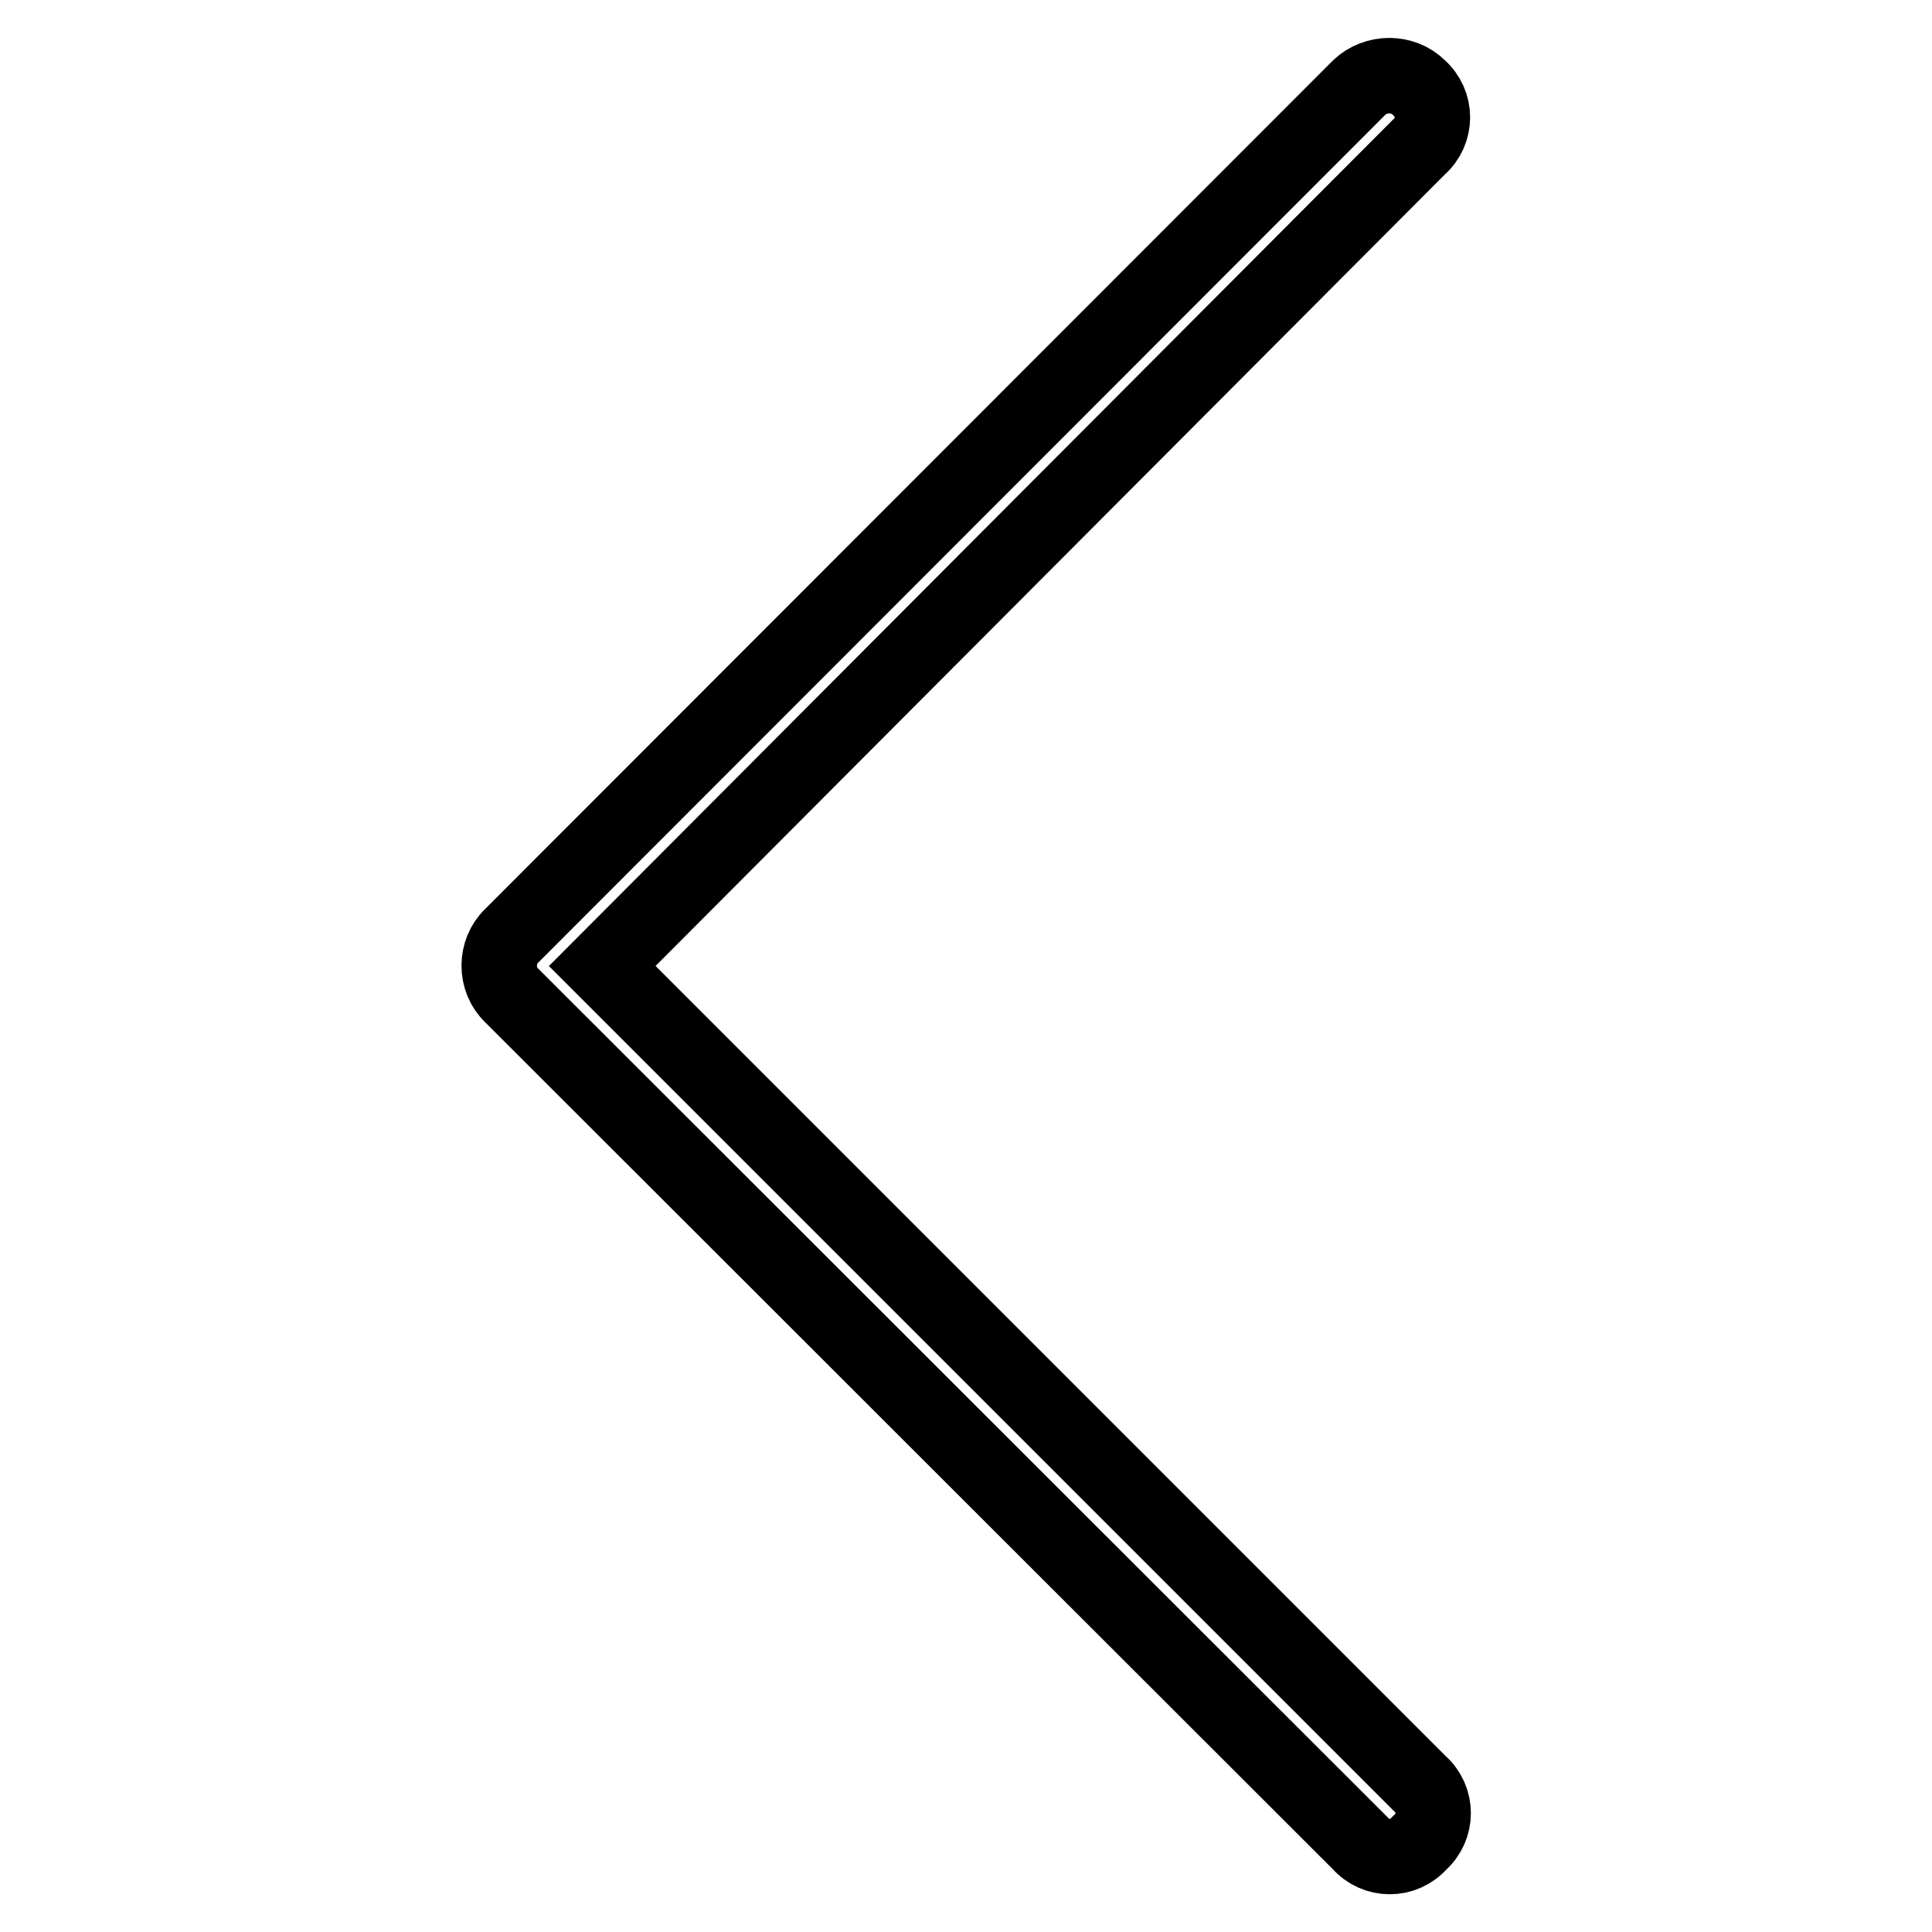 <?xml version="1.0" encoding="utf-8"?>
<!-- Svg Vector Icons : http://www.onlinewebfonts.com/icon -->
<!DOCTYPE svg PUBLIC "-//W3C//DTD SVG 1.1//EN" "http://www.w3.org/Graphics/SVG/1.1/DTD/svg11.dtd">
<svg version="1.1" xmlns="http://www.w3.org/2000/svg" xmlns:xlink="http://www.w3.org/1999/xlink" x="0px" y="0px" viewBox="0 0 256 256" enable-background="new 0 0 256 256" xml:space="preserve">
<g> <path stroke-width="10" fill-opacity="0" stroke="#000000"  d="M188.1,236.3c2.4,2.1,2.4,5.8,0,7.9c-2.1,2.4-5.8,2.4-7.9,0L67.8,131.9c-2.2-2.1-2.2-5.8,0-7.9L180.1,11.6 c2.2-2.1,5.8-2.1,7.9,0c2.4,2.1,2.4,5.8,0,7.9L79.8,128L188.1,236.3z"/></g>
</svg>